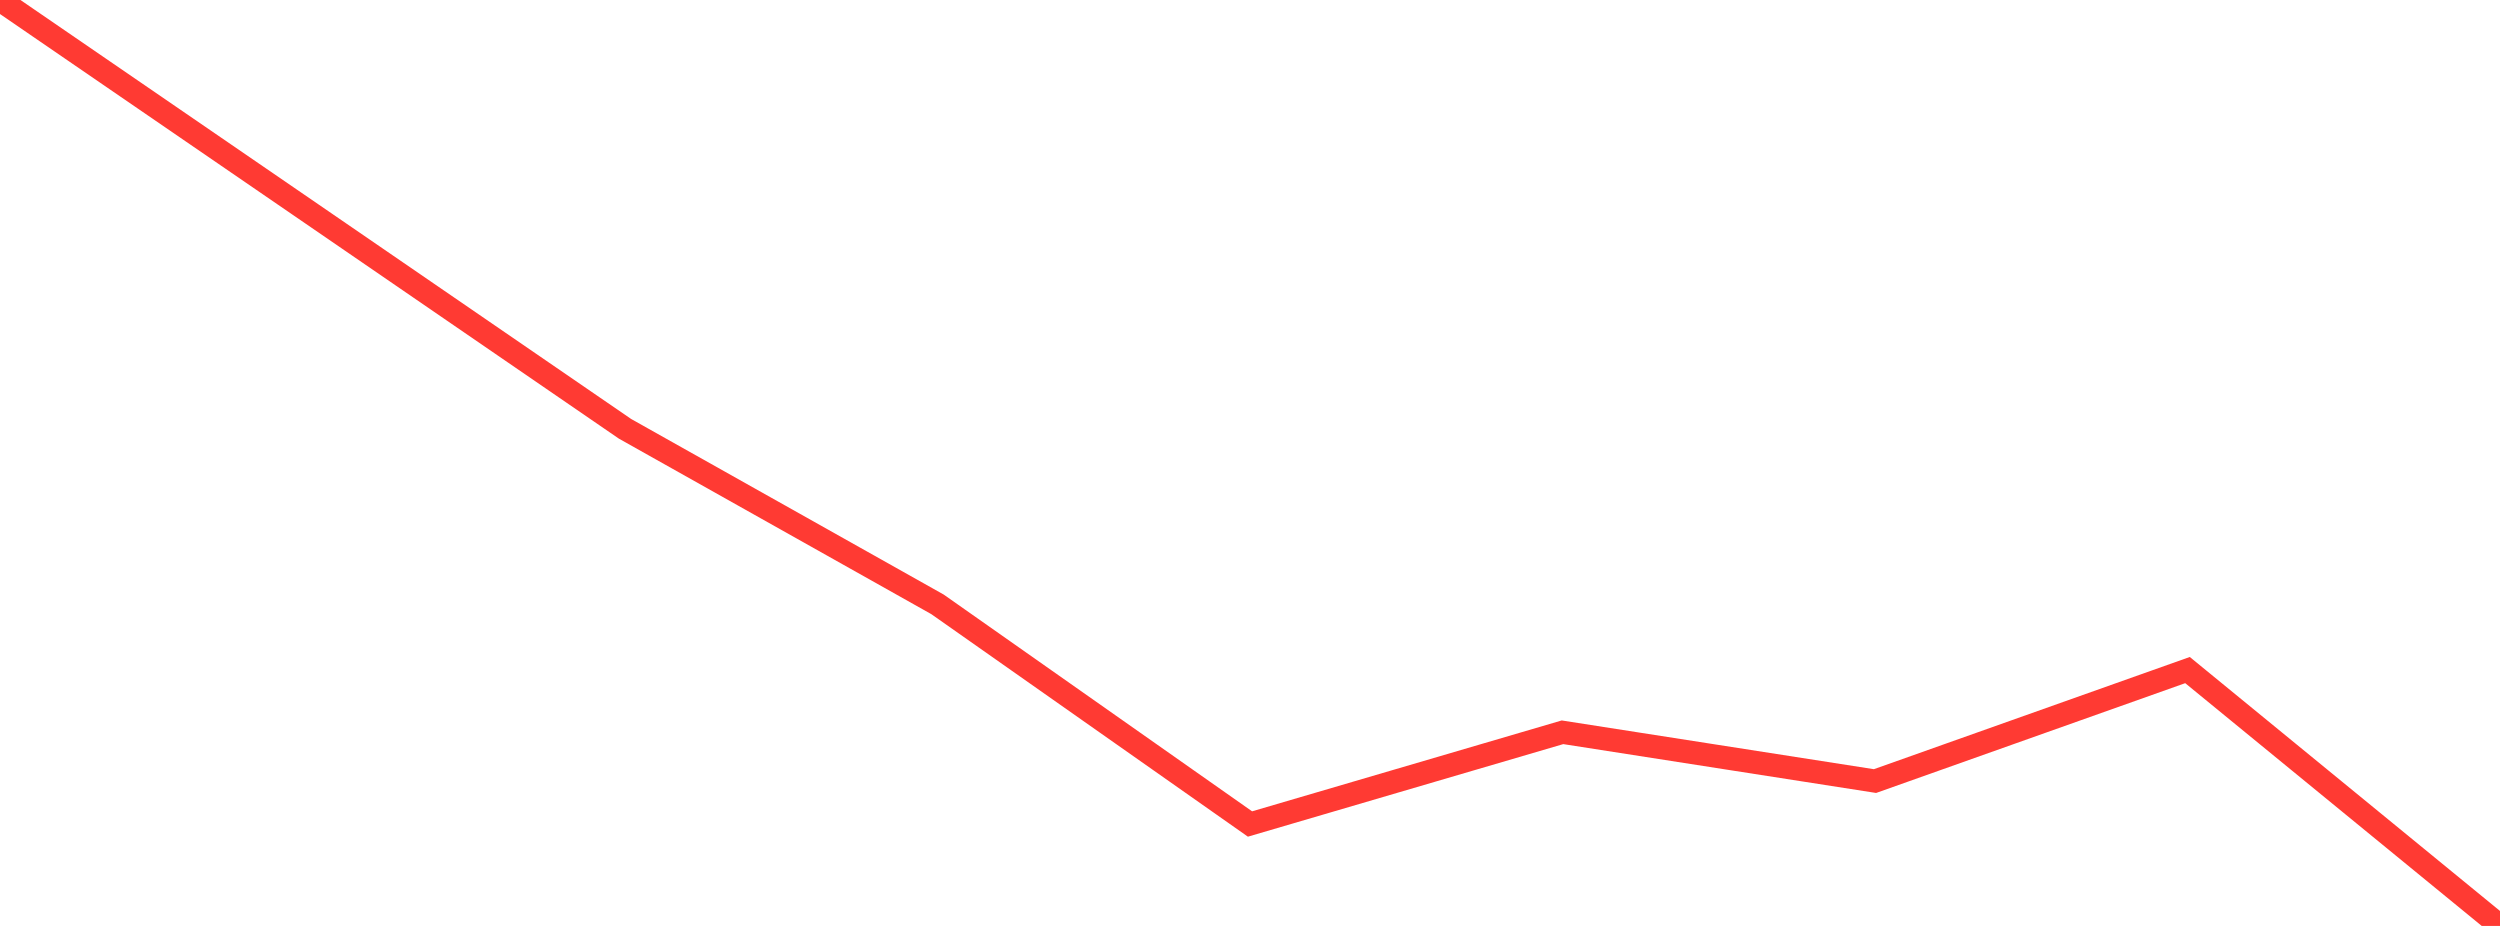 <?xml version="1.0" standalone="no"?>
<!DOCTYPE svg PUBLIC "-//W3C//DTD SVG 1.1//EN" "http://www.w3.org/Graphics/SVG/1.1/DTD/svg11.dtd">

<svg width="135" height="50" viewBox="0 0 135 50" preserveAspectRatio="none" 
  xmlns="http://www.w3.org/2000/svg"
  xmlns:xlink="http://www.w3.org/1999/xlink">


<polyline points="0.0, 0.0 16.875, 11.574 33.75, 23.155 50.625, 32.635 67.5, 44.496 84.375, 39.543 101.25, 42.178 118.125, 36.184 135.0, 50.0" fill="none" stroke="#ff3a33" stroke-width="1.25"/>

</svg>